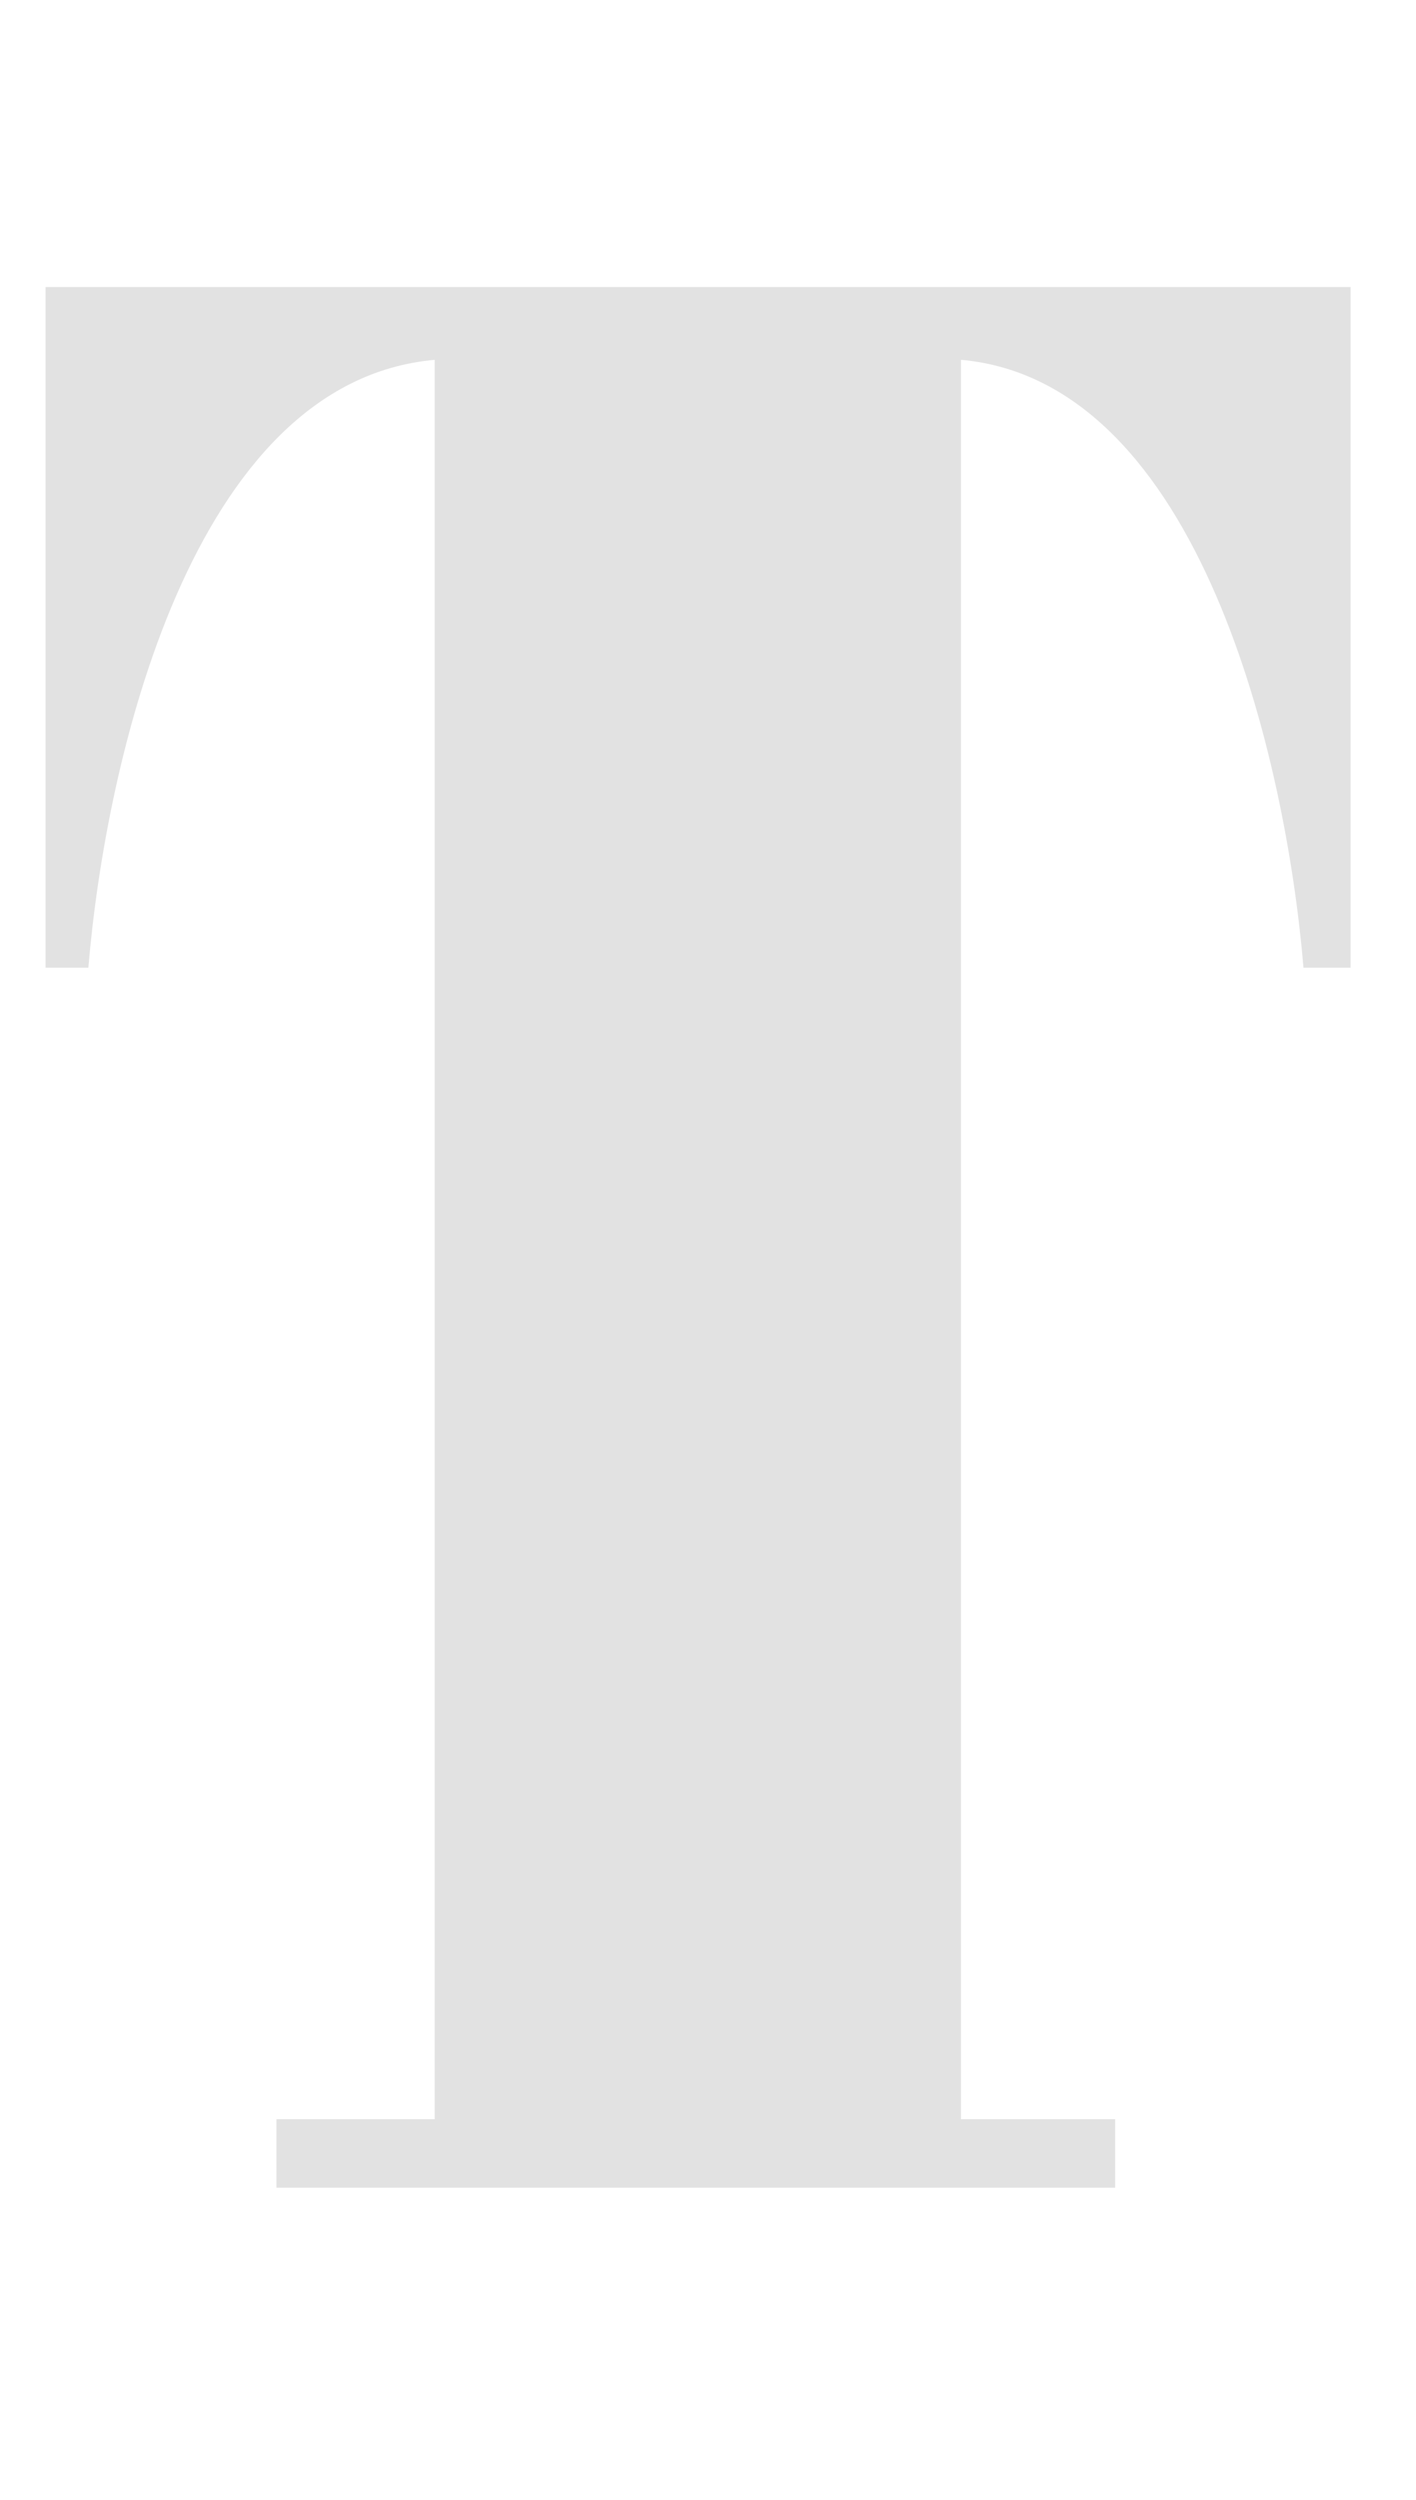 <svg width="17" height="30" viewBox="0 0 17 24" fill="none" xmlns="http://www.w3.org/2000/svg">
<path fill-rule="evenodd" clip-rule="evenodd" d="M5.222 1.318C2.294 1.575 1.266 6.148 1.061 8.613H0.547V0.445H16.215V8.613H15.649C15.444 6.148 14.416 1.575 11.537 1.318V22.432H13.388V23.254H3.319V22.432H5.219V1.318H5.22H5.222Z" fill="#E2E2E2"/>
</svg>
